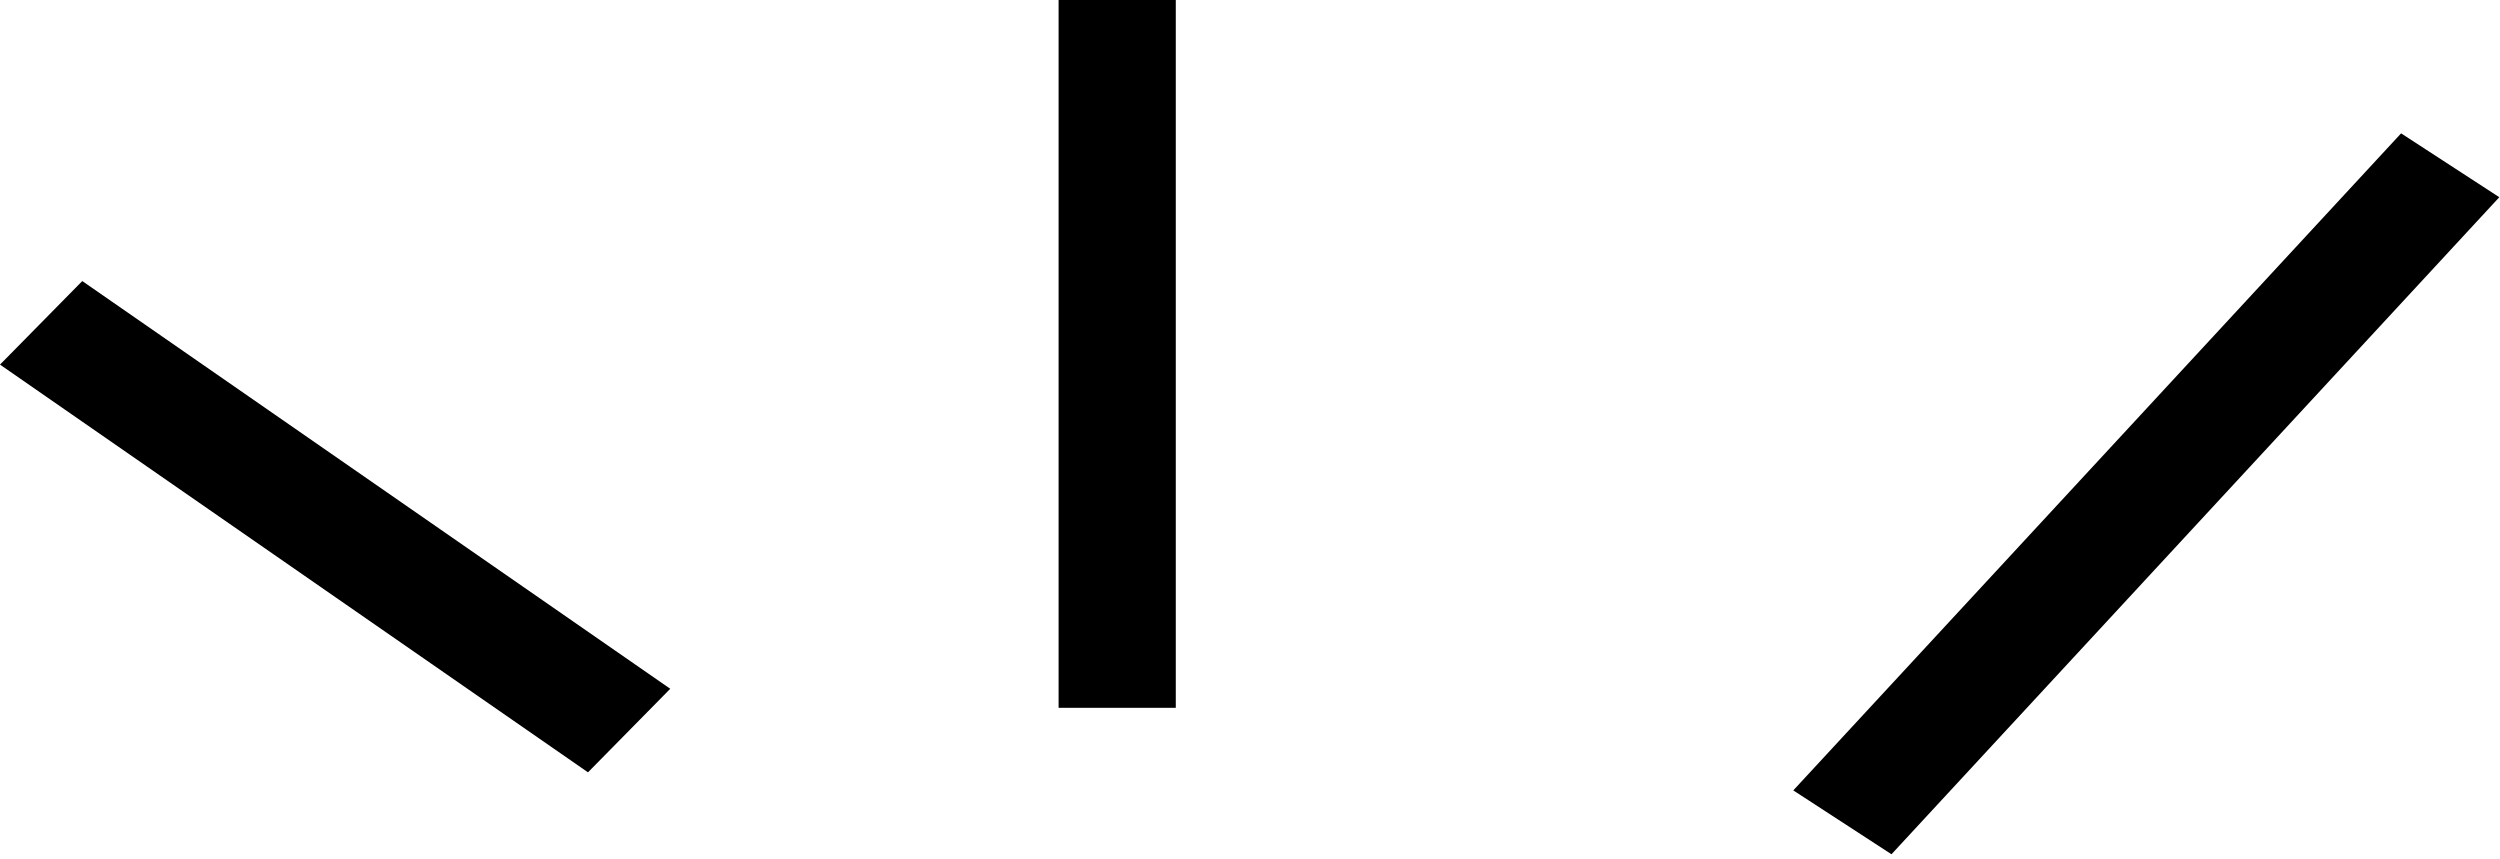 <?xml version="1.0" encoding="utf-8"?>
<svg xmlns="http://www.w3.org/2000/svg" fill="none" height="100%" overflow="visible" preserveAspectRatio="none" style="display: block;" viewBox="0 0 64 22" width="100%">
<g id="Group 2131329344">
<line id="Line 3" stroke="black" stroke-width="3" transform="matrix(0.822 0.57 -0.702 0.713 -2.46234e-05 9.334)" x2="18.312" y1="-1.5" y2="-1.5"/>
<line id="Line 4" stroke="black" stroke-width="3" transform="matrix(0.679 -0.734 0.838 0.545 48.422 21.869)" x2="22.916" y1="-1.5" y2="-1.5"/>
<line id="Line 5" stroke="black" stroke-width="3" x1="28.6" x2="28.6" y1="18.12" y2="-8.01086e-05"/>
</g>
</svg>